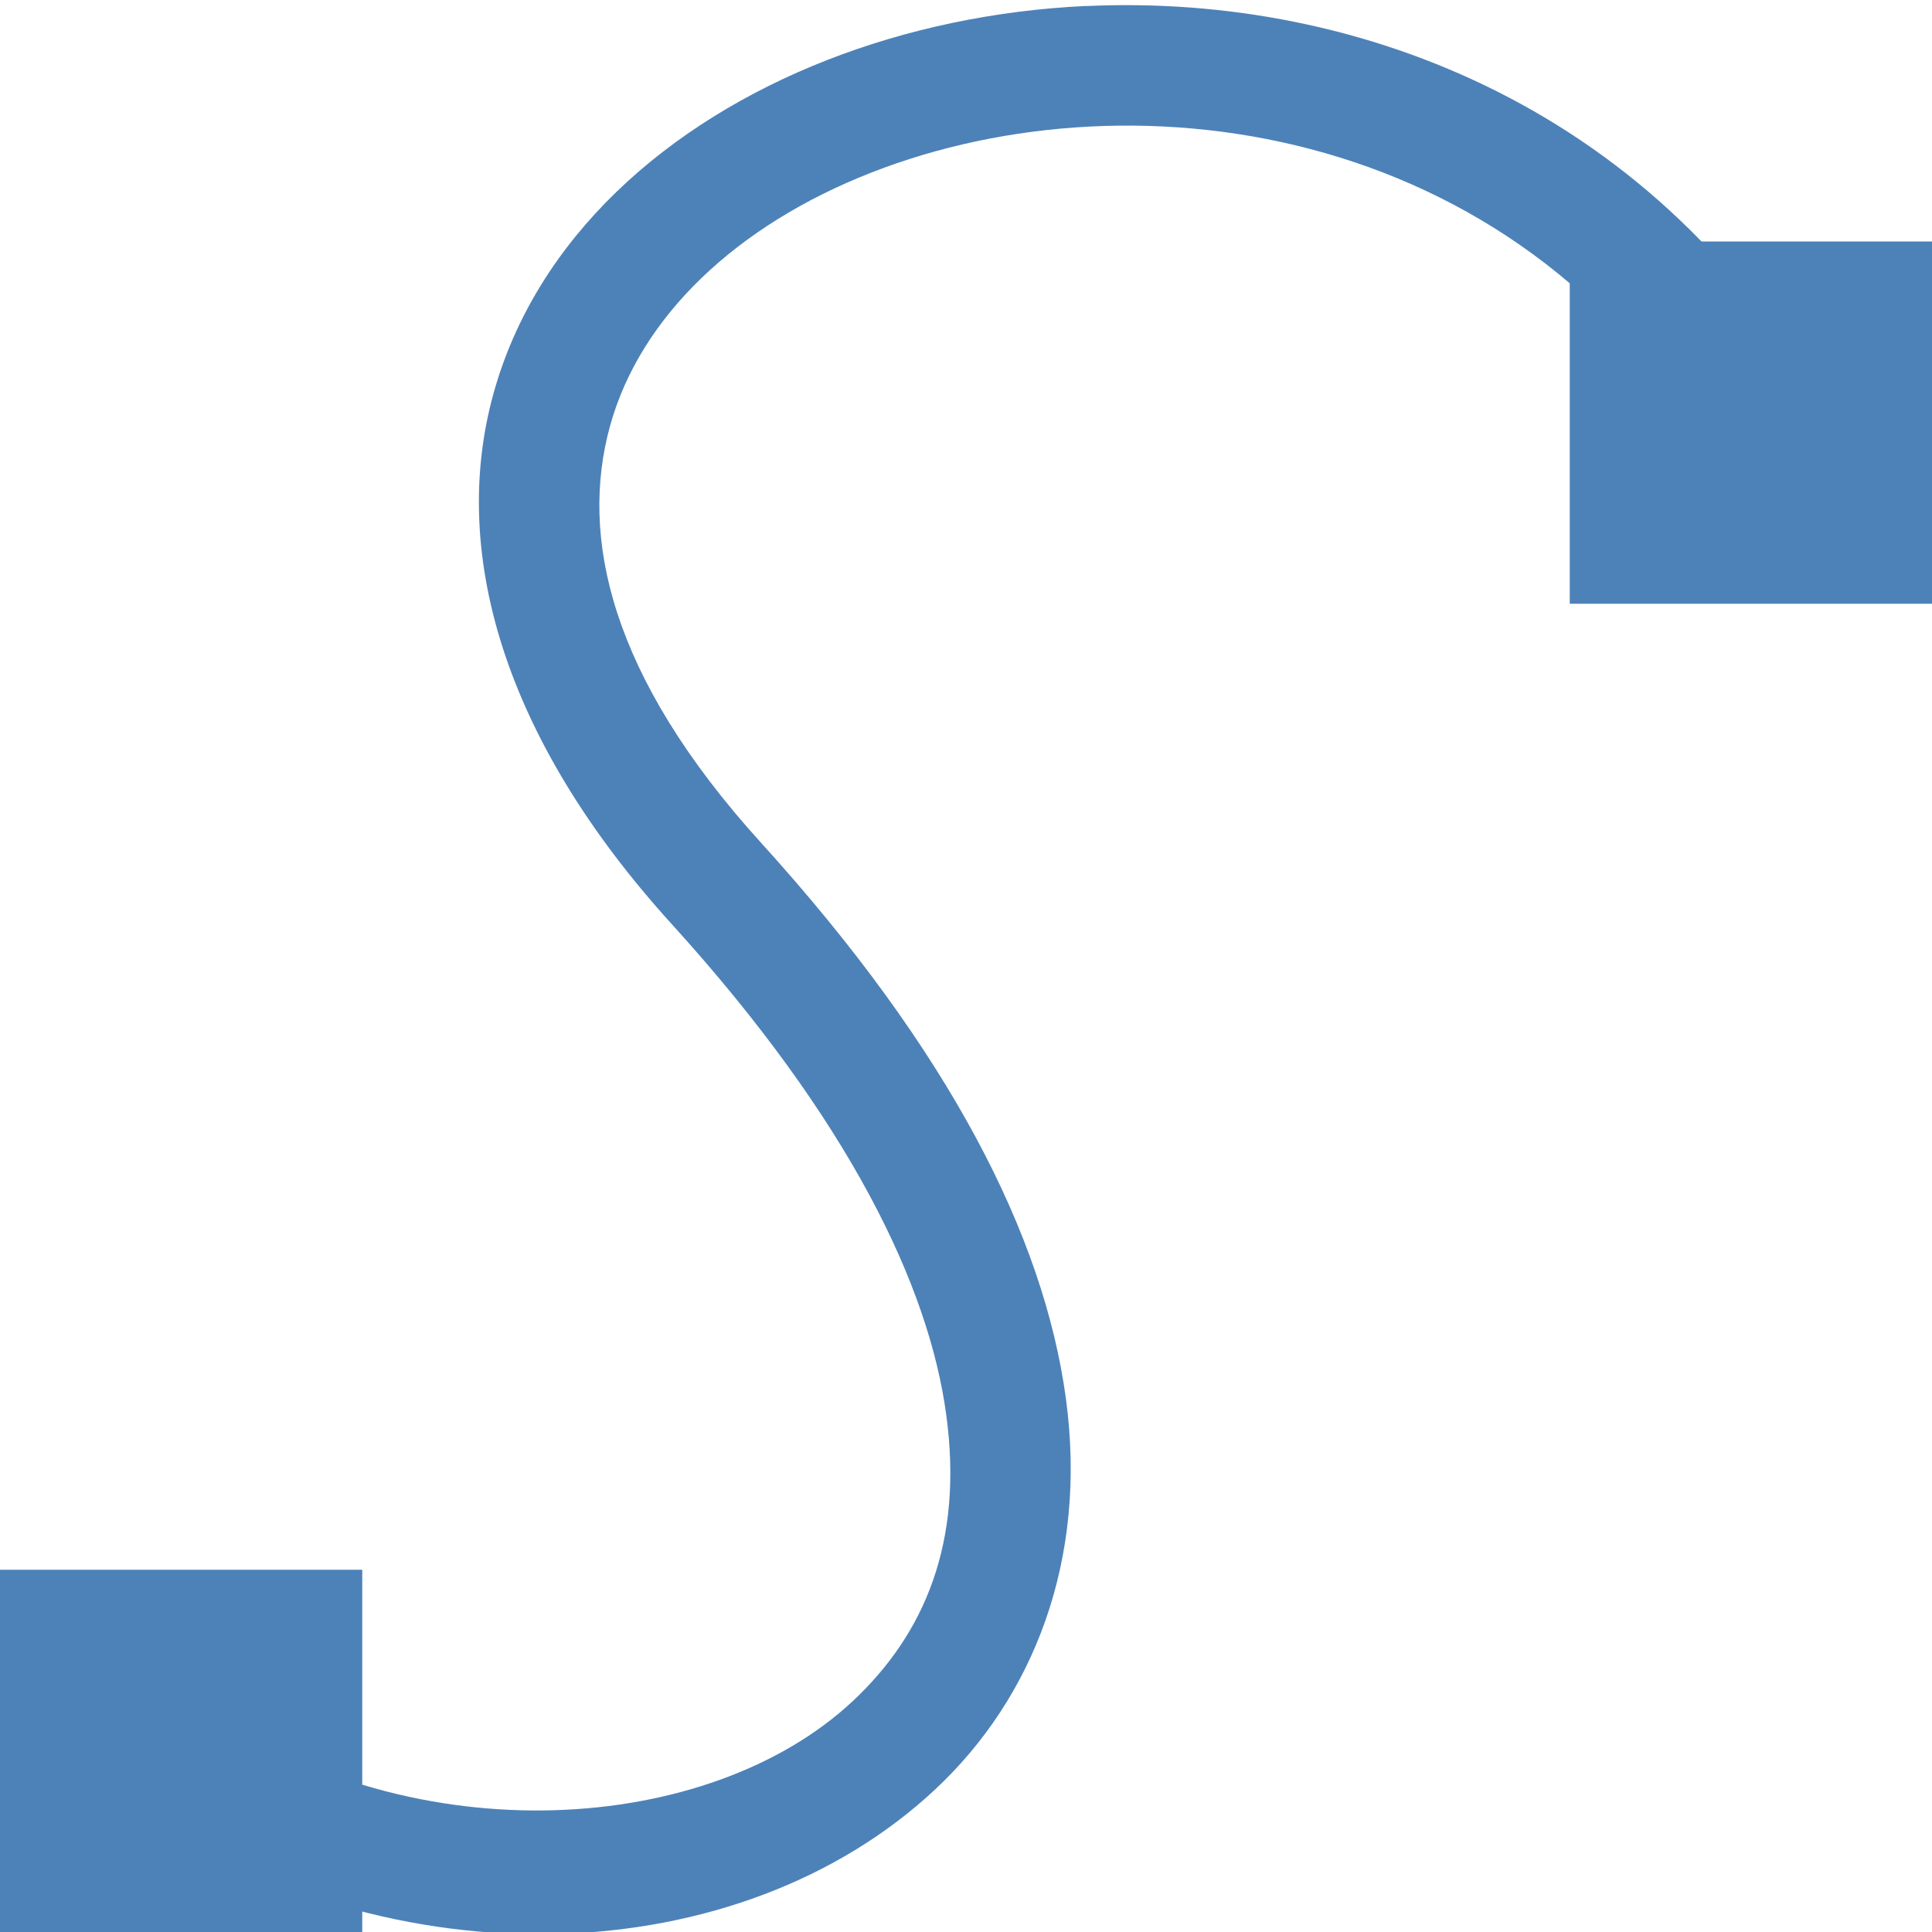 <svg viewBox="0 0 16 16" xmlns="http://www.w3.org/2000/svg">

     /&amp;gt;
 <g fill="#4d82b8"><path d="m9 .049c-.757.035-1.491.19-2.152.449-1.323.518-2.405 1.471-2.762 2.764-.357 1.293.067 2.838 1.477 4.391 1.473 1.622 2.129 2.998 2.273 4.061.145 1.062-.181 1.82-.775 2.375-1.188 1.11-3.616 1.276-5.373.062l-.568.822c2.133 1.473 5.005 1.36 6.625-.154.81-.757 1.265-1.897 1.082-3.24s-.962-2.878-2.523-4.598c-1.26-1.388-1.503-2.543-1.252-3.453.251-.91 1.054-1.664 2.162-2.098 2.216-.868 5.464-.387 7.045 2.469l.875-.484c-1.379-2.491-3.861-3.469-6.133-3.365z" fill-rule="evenodd"/><path d="m0 13h3v3h-3z"/><path d="m13 2h3v3h-3z"/></g></svg>